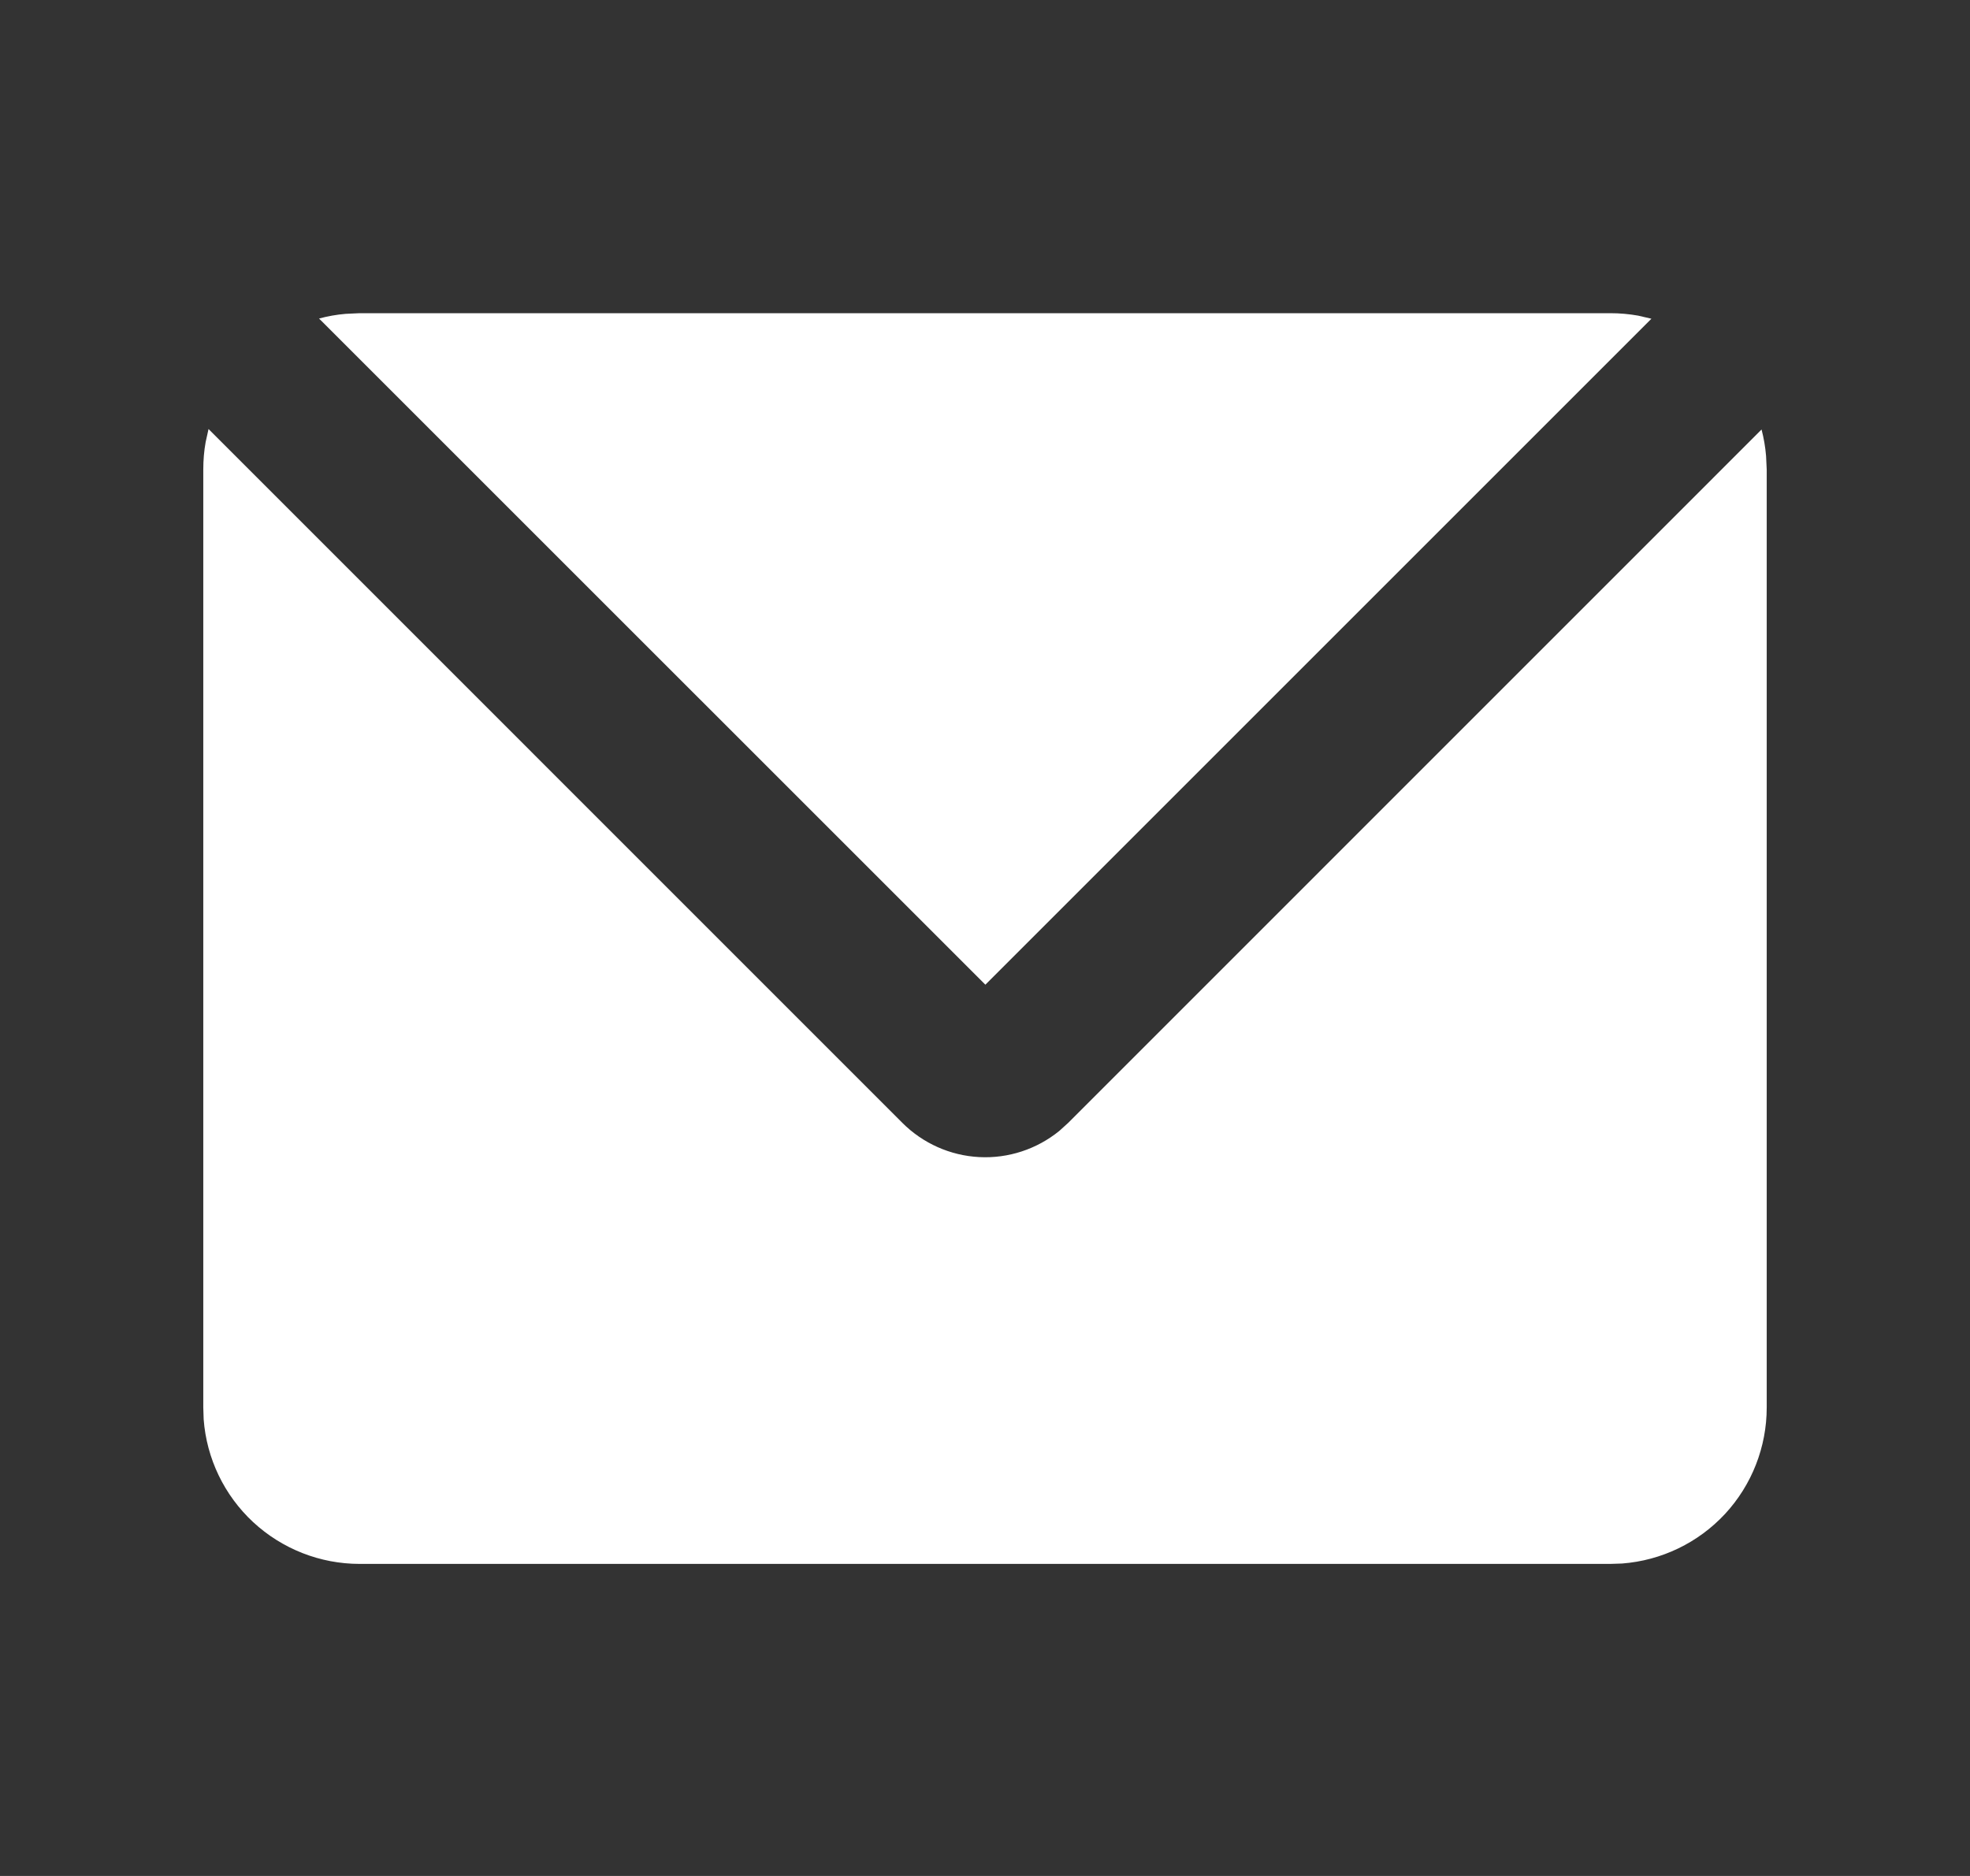 <svg width="21" height="20" viewBox="0 0 21 20" fill="none" xmlns="http://www.w3.org/2000/svg">
<rect x="0" y="0" width="21" height="20" fill="#333333" stroke="none"/>
<g clip-path="url(#clip0_291_2609)">
<path d="M2.223 4.574L9.619 11.971C9.838 12.19 10.13 12.32 10.439 12.336C10.748 12.352 11.052 12.252 11.292 12.057L11.387 11.971L18.778 4.579C18.802 4.671 18.818 4.764 18.826 4.86L18.833 5.006V15.006C18.833 15.427 18.674 15.832 18.389 16.14C18.103 16.448 17.711 16.637 17.291 16.669L17.166 16.673H3.833C3.413 16.673 3.008 16.514 2.699 16.228C2.391 15.942 2.202 15.55 2.171 15.131L2.167 15.006V5.006C2.167 4.906 2.175 4.809 2.192 4.714L2.223 4.574ZM17.166 3.339C17.267 3.339 17.366 3.348 17.462 3.365L17.604 3.398L10.504 10.498L3.401 3.396C3.493 3.371 3.588 3.354 3.685 3.346L3.833 3.339H17.166Z" fill="white"/>
</g>
<defs>
<clipPath id="clip0_291_2609">
<rect width="20" height="20" fill="white" transform="translate(0.5 0.006)"/>
</clipPath>
</defs>
</svg>
